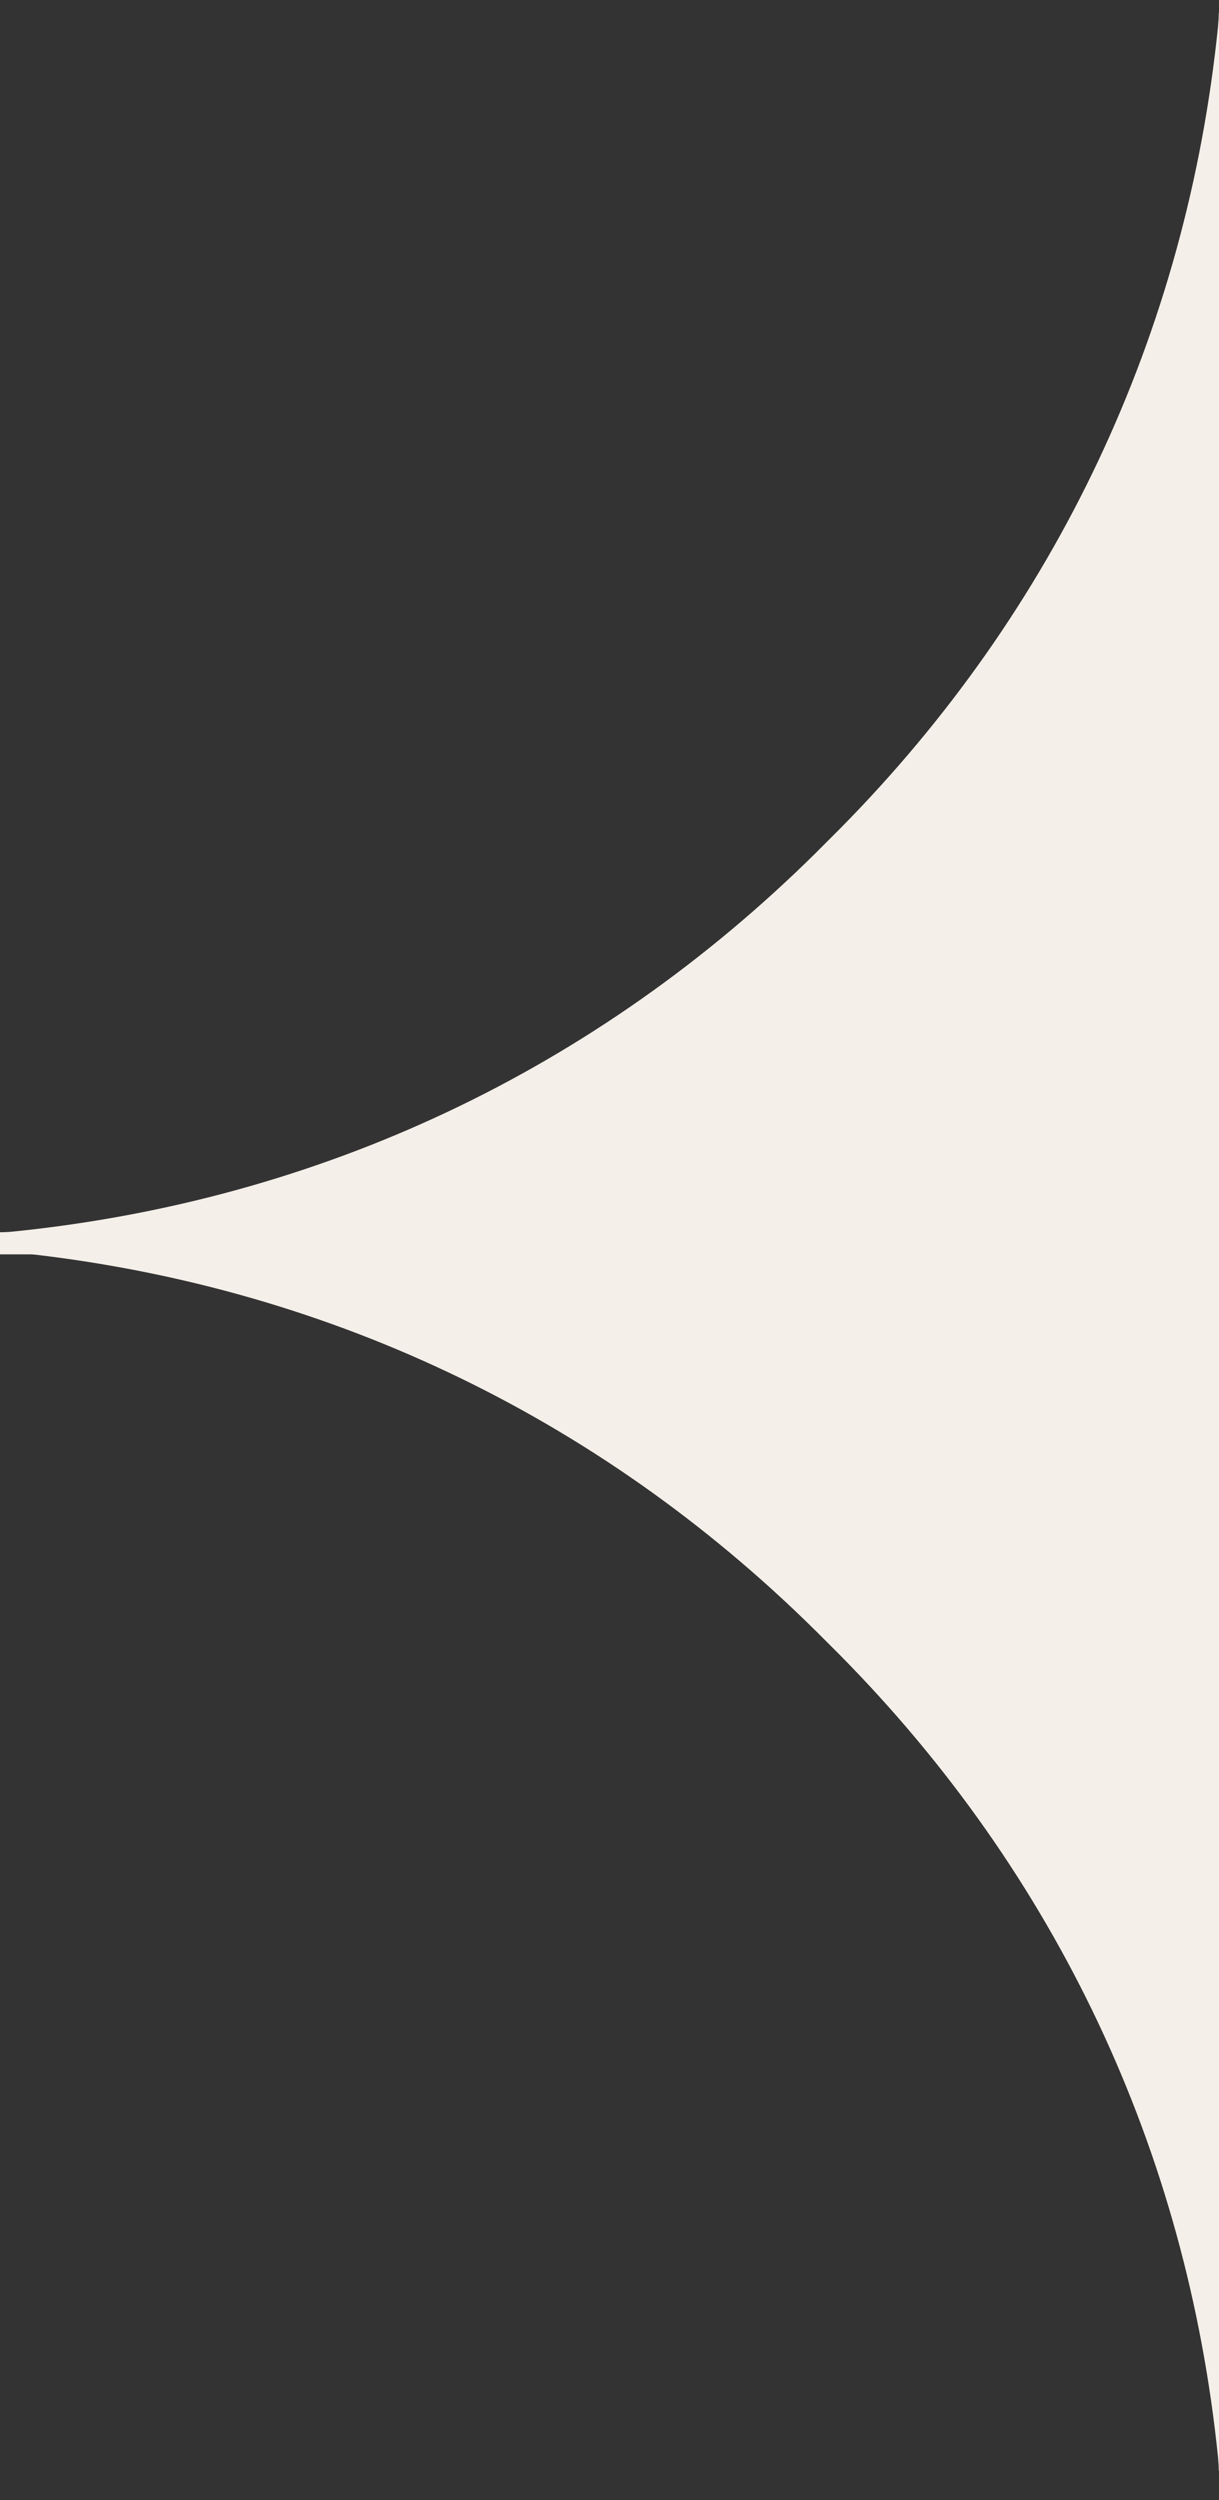 <svg xmlns="http://www.w3.org/2000/svg" width="40" height="82" viewBox="0 0 40 82" fill="none"><rect x="0" y="0" width="40" height="82" fill="#333333" stroke="none"/><g id="Frame 1000006063"><path id="Subtract" fill-rule="evenodd" clip-rule="evenodd" d="M4.38347e-06 40.441L35.658 40.441C38.05 40.441 39.998 42.387 40 44.778L40 0.428L39.992 0.428C39.991 0.566 39.983 0.706 39.969 0.846L39.969 0.861C38.941 10.94 34.661 19.991 27.574 27.171L27.16 27.585L26.745 28C19.566 35.087 10.53 39.367 0.436 40.395C0.289 40.41 0.144 40.417 4.38649e-06 40.418L4.38347e-06 40.441Z" fill="#F4EFE8"></path><path id="Subtract_2" fill-rule="evenodd" clip-rule="evenodd" d="M3.62492e-06 41.028L3.62392e-06 41.051C0.144 41.052 0.289 41.06 0.436 41.074C10.53 42.102 19.566 46.382 26.745 53.47L27.16 53.884L27.574 54.298C34.661 61.478 38.941 70.529 39.969 80.608L39.969 80.624C39.983 80.764 39.991 80.903 39.992 81.041L40 81.041L40 36.687C40 39.08 38.052 41.028 35.658 41.028L3.62492e-06 41.028Z" fill="#F4EFE8"></path><rect id="Rectangle 45" width="37.714" height="0.714" transform="matrix(-1 -8.74228e-08 -8.74228e-08 1 37.714 40.429)" fill="#F4EFE8"></rect></g></svg>